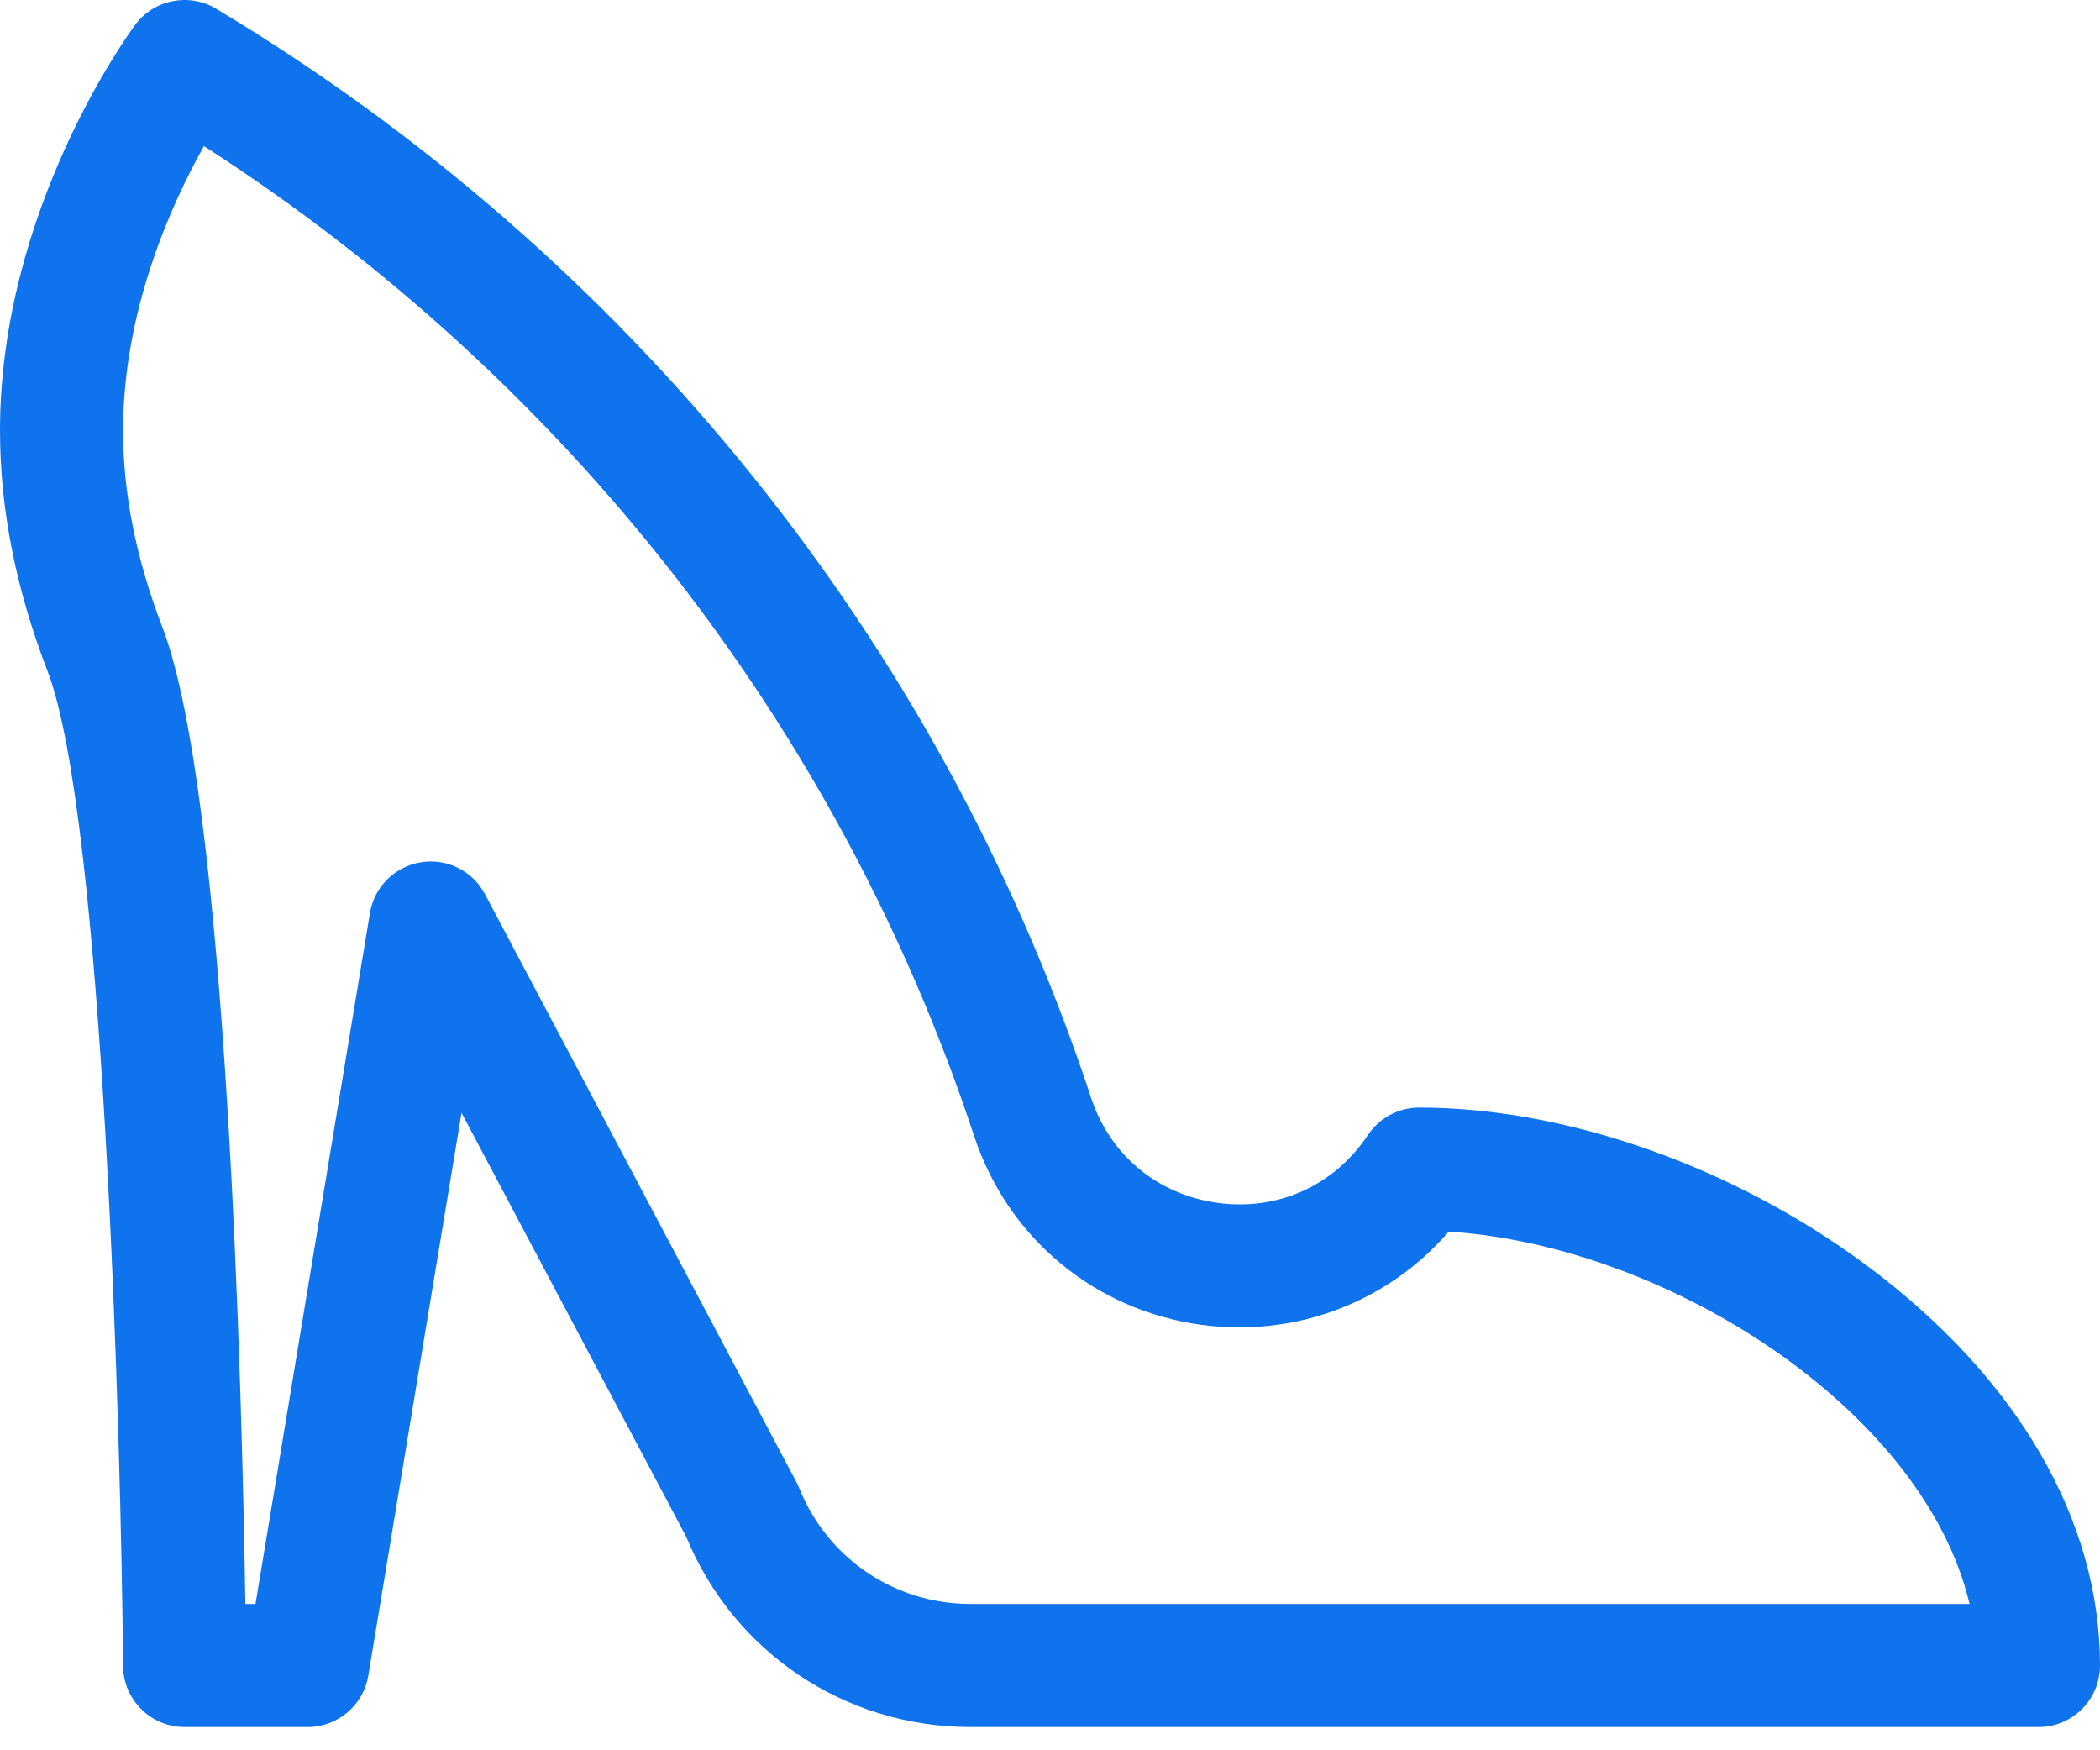 <?xml version="1.0" encoding="UTF-8" ?>
<svg width="18" height="15" viewBox="0 0 18 15" fill="none" xmlns="http://www.w3.org/2000/svg">
<path fill-rule="evenodd" clip-rule="evenodd" d="M1.159 0.212C1.321 -0.005 1.621 -0.064 1.853 0.075C5.39 2.197 8.047 5.494 9.336 9.359L9.352 9.409C9.517 9.903 9.924 10.239 10.44 10.309C10.956 10.378 11.437 10.16 11.725 9.727C11.823 9.58 11.988 9.492 12.164 9.492C13.43 9.492 14.867 10 16.007 10.85C17.292 11.808 18 13.024 18 14.274C18 14.565 17.764 14.801 17.473 14.801H8.319C7.244 14.801 6.291 14.162 5.882 13.171L3.956 9.537L3.157 14.36C3.115 14.614 2.895 14.801 2.637 14.801H1.582C1.293 14.801 1.057 14.567 1.055 14.278C1.038 12.329 0.889 6.998 0.407 5.75C0.137 5.052 0 4.36 0 3.691C0 1.791 1.112 0.276 1.159 0.212ZM1.39 5.37C1.95 6.817 2.076 11.987 2.103 13.746H2.19L3.171 7.824C3.208 7.601 3.383 7.426 3.607 7.39C3.83 7.353 4.051 7.463 4.157 7.663L6.826 12.701C6.835 12.717 6.843 12.734 6.85 12.752C7.092 13.356 7.668 13.746 8.319 13.746H16.882C16.486 12.075 14.286 10.674 12.418 10.555C11.895 11.16 11.108 11.462 10.3 11.354C9.389 11.232 8.643 10.615 8.352 9.743L8.335 9.692C7.18 6.228 4.851 3.248 1.748 1.252C1.467 1.753 1.055 2.662 1.055 3.691C1.055 4.229 1.168 4.794 1.39 5.37Z" fill="#0F73EE"/>
</svg>


